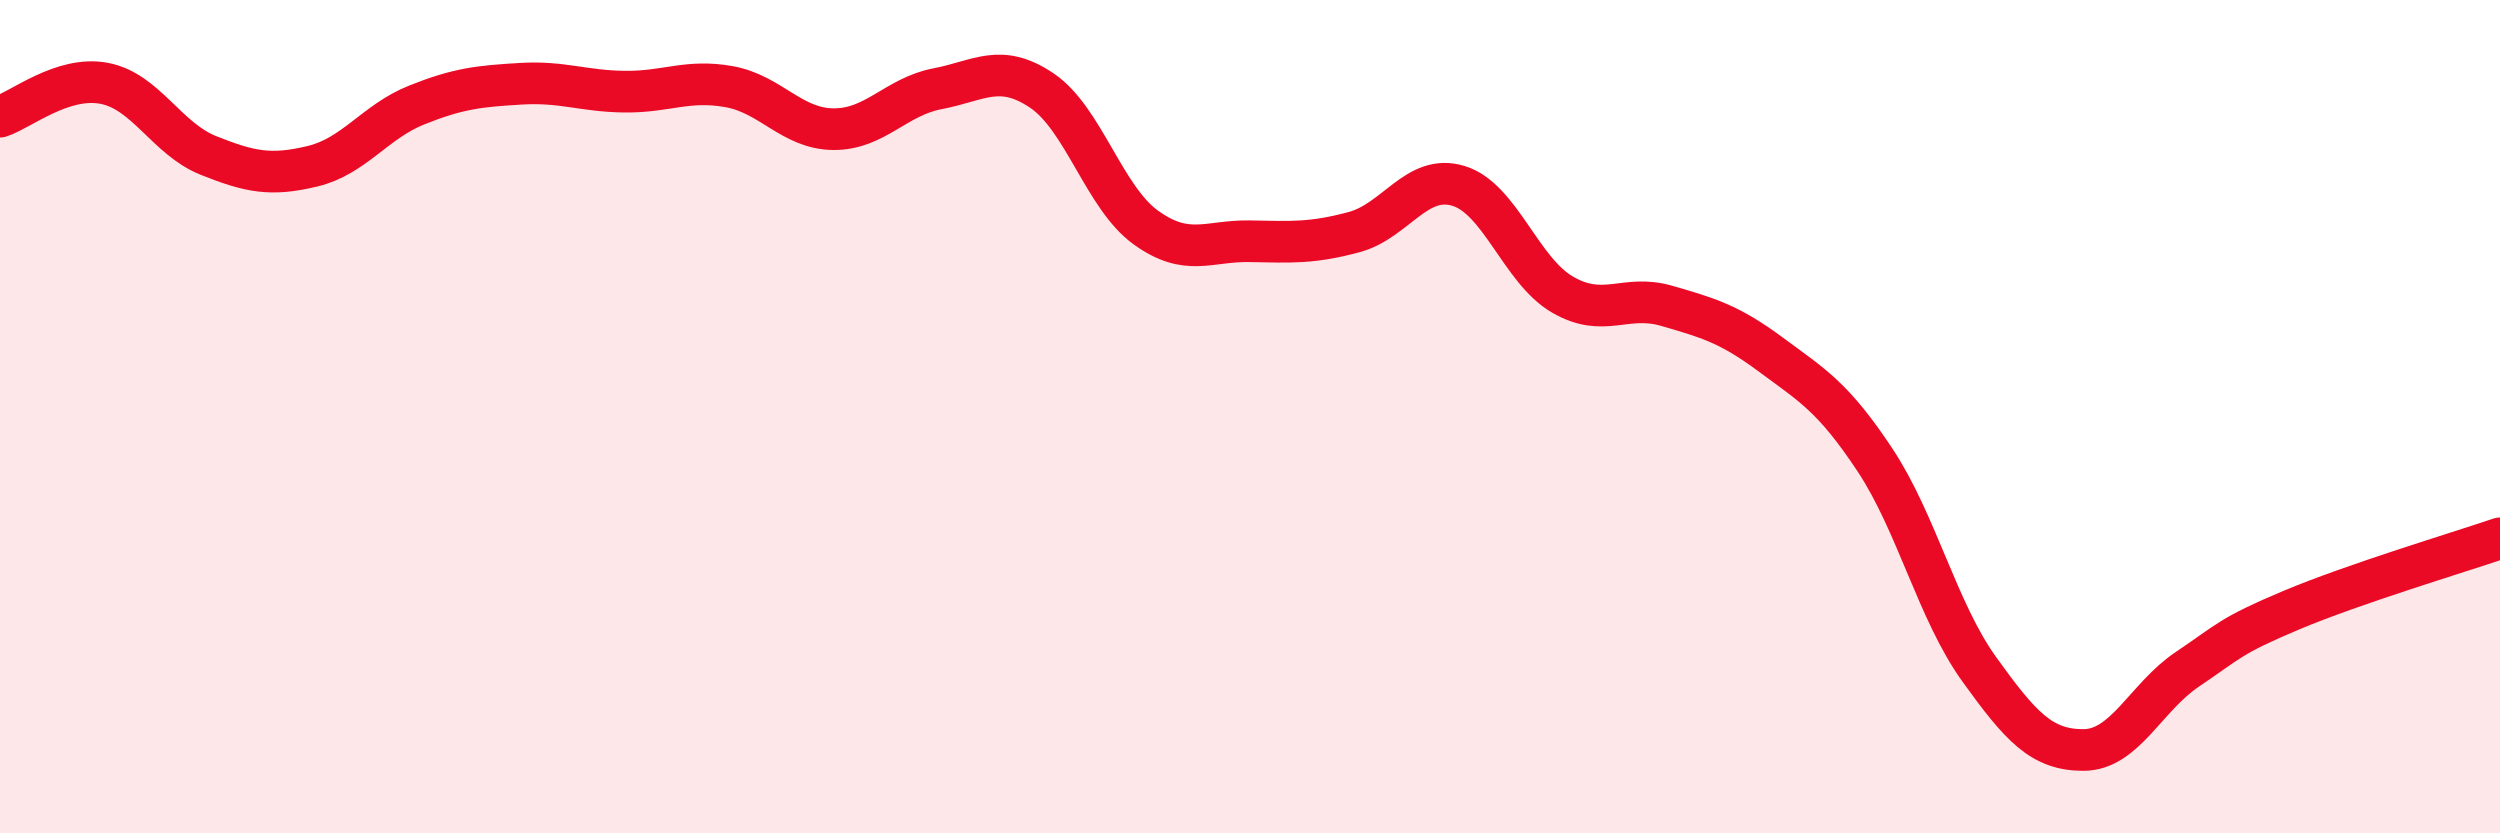 
    <svg width="60" height="20" viewBox="0 0 60 20" xmlns="http://www.w3.org/2000/svg">
      <path
        d="M 0,2.8 C 0.5,2.64 1.5,1.81 2.5,2 C 3.5,2.19 4,3.33 5,3.73 C 6,4.13 6.5,4.23 7.5,3.99 C 8.5,3.75 9,2.92 10,2.52 C 11,2.12 11.5,2.07 12.5,2.01 C 13.5,1.95 14,2.19 15,2.2 C 16,2.21 16.5,1.9 17.5,2.08 C 18.5,2.26 19,3.09 20,3.1 C 21,3.11 21.5,2.32 22.5,2.13 C 23.5,1.94 24,1.5 25,2.17 C 26,2.84 26.5,4.74 27.5,5.46 C 28.5,6.18 29,5.77 30,5.79 C 31,5.81 31.5,5.84 32.5,5.57 C 33.5,5.3 34,4.16 35,4.46 C 36,4.76 36.5,6.49 37.5,7.07 C 38.5,7.65 39,7.05 40,7.34 C 41,7.63 41.5,7.77 42.5,8.51 C 43.5,9.25 44,9.53 45,11.04 C 46,12.55 46.5,14.67 47.5,16.06 C 48.5,17.45 49,18 50,18 C 51,18 51.5,16.73 52.5,16.06 C 53.5,15.39 53.5,15.27 55,14.64 C 56.5,14.01 59,13.26 60,12.92L60 20L0 20Z"
        fill="#EB0A25"
        opacity="0.1"
        stroke-linecap="round"
        stroke-linejoin="round"
      />
      <path
        d="M 0,2.8 C 0.5,2.64 1.5,1.81 2.5,2 C 3.5,2.19 4,3.33 5,3.73 C 6,4.13 6.5,4.23 7.5,3.99 C 8.5,3.75 9,2.92 10,2.52 C 11,2.12 11.5,2.07 12.5,2.01 C 13.5,1.95 14,2.19 15,2.2 C 16,2.21 16.5,1.9 17.5,2.08 C 18.5,2.26 19,3.09 20,3.1 C 21,3.11 21.5,2.32 22.5,2.13 C 23.5,1.94 24,1.5 25,2.17 C 26,2.84 26.5,4.74 27.5,5.46 C 28.5,6.18 29,5.77 30,5.79 C 31,5.81 31.5,5.84 32.5,5.57 C 33.5,5.3 34,4.16 35,4.46 C 36,4.76 36.5,6.49 37.5,7.07 C 38.5,7.65 39,7.05 40,7.34 C 41,7.63 41.5,7.77 42.5,8.51 C 43.5,9.25 44,9.53 45,11.04 C 46,12.55 46.5,14.67 47.5,16.06 C 48.5,17.45 49,18 50,18 C 51,18 51.5,16.73 52.5,16.06 C 53.5,15.39 53.5,15.27 55,14.64 C 56.5,14.01 59,13.26 60,12.92"
        stroke="#EB0A25"
        stroke-width="1"
        fill="none"
        stroke-linecap="round"
        stroke-linejoin="round"
      />
    </svg>
  